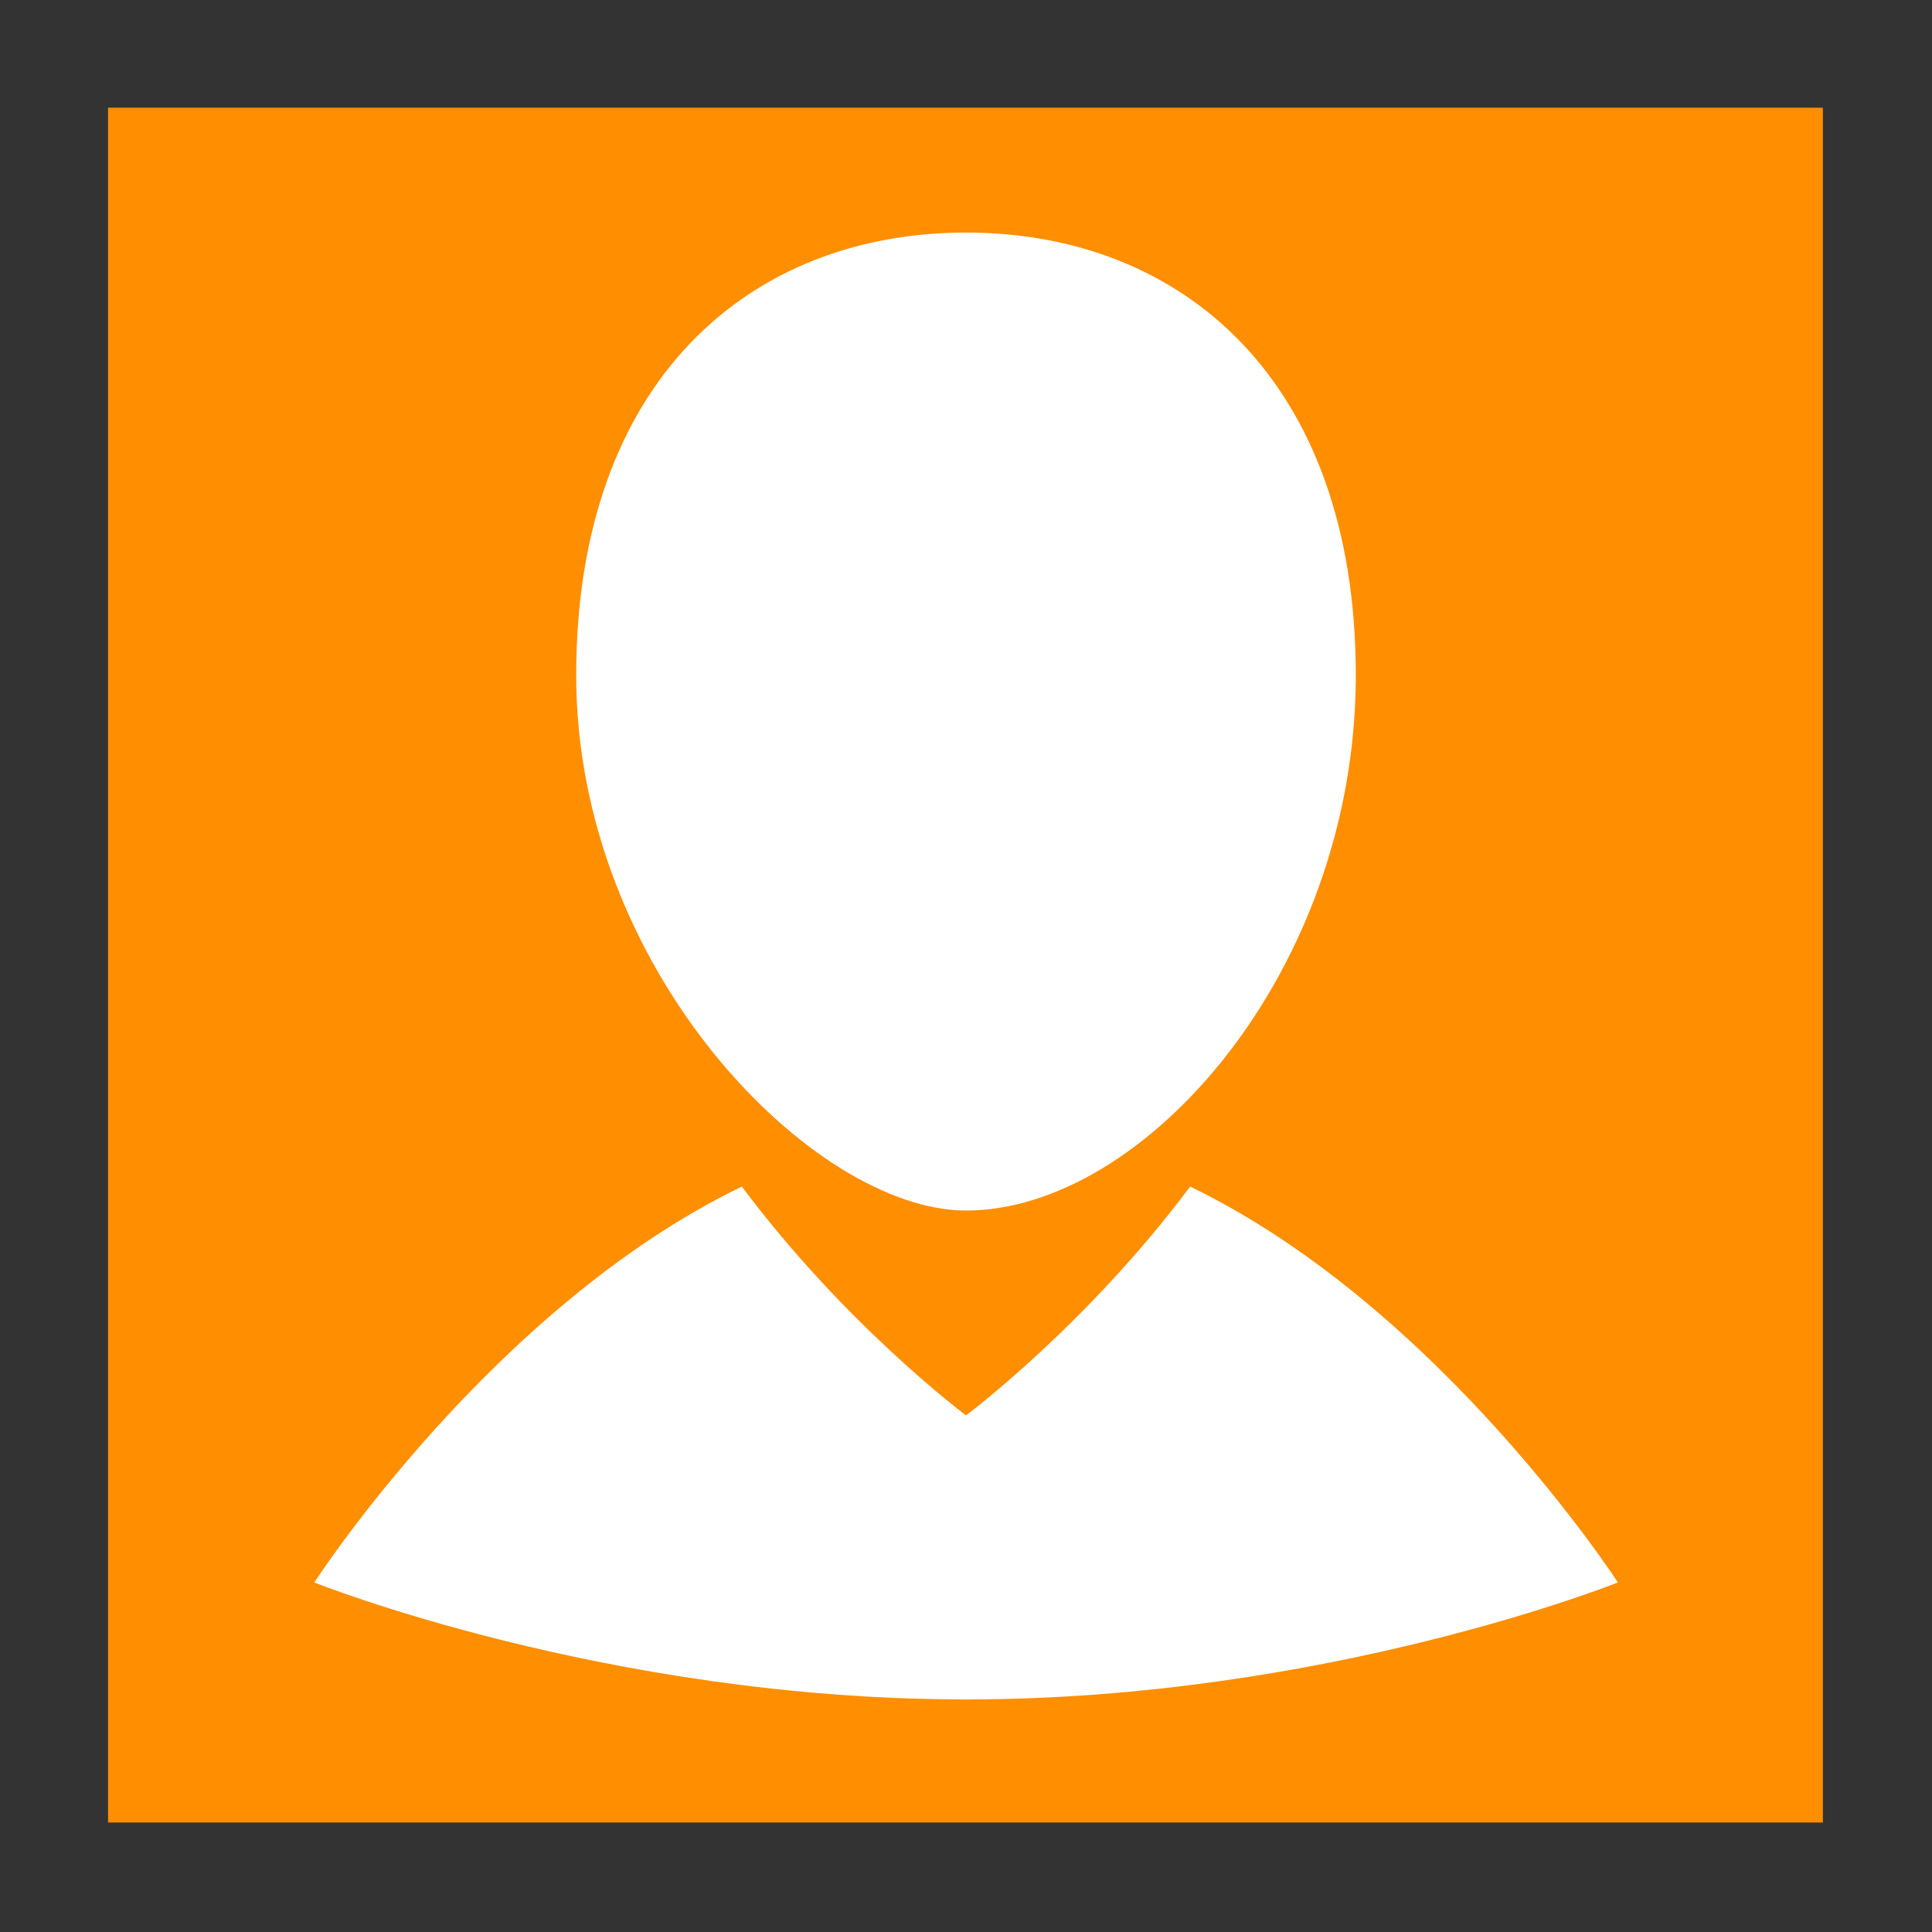 <svg xmlns="http://www.w3.org/2000/svg" xmlns:xlink="http://www.w3.org/1999/xlink" id="Capa_1" x="0px" y="0px" viewBox="0 0 1080 1080" style="enable-background:new 0 0 1080 1080;" xml:space="preserve">
<rect x="0" y="0" width="1080" height="1080" fill="#333333" stroke="none"/>
<style type="text/css">
	.st0{fill:#FF8E00;}
	.st1{fill:#FFFFFF;}
</style>
<rect x="60.4" y="60.2" class="st0" width="958.6" height="958.6"></rect>
<g>
	<path class="st1" d="M757.9,377.5c0,165.2-118.2,299.2-217.9,299.2c-85,0-217.9-134-217.9-299.2S419.6,130,540,130   S757.9,212.2,757.9,377.5z"></path>
	<path class="st1" d="M665.3,663.3C606.9,741.4,540,791.2,540,791.2s-66.9-49.8-125.3-127.9c-139.5,67.4-239,221.3-239,221.3   S338.8,950,540,950s364.4-65.4,364.4-65.4S804.8,730.7,665.3,663.3z"></path>
</g>
</svg>
